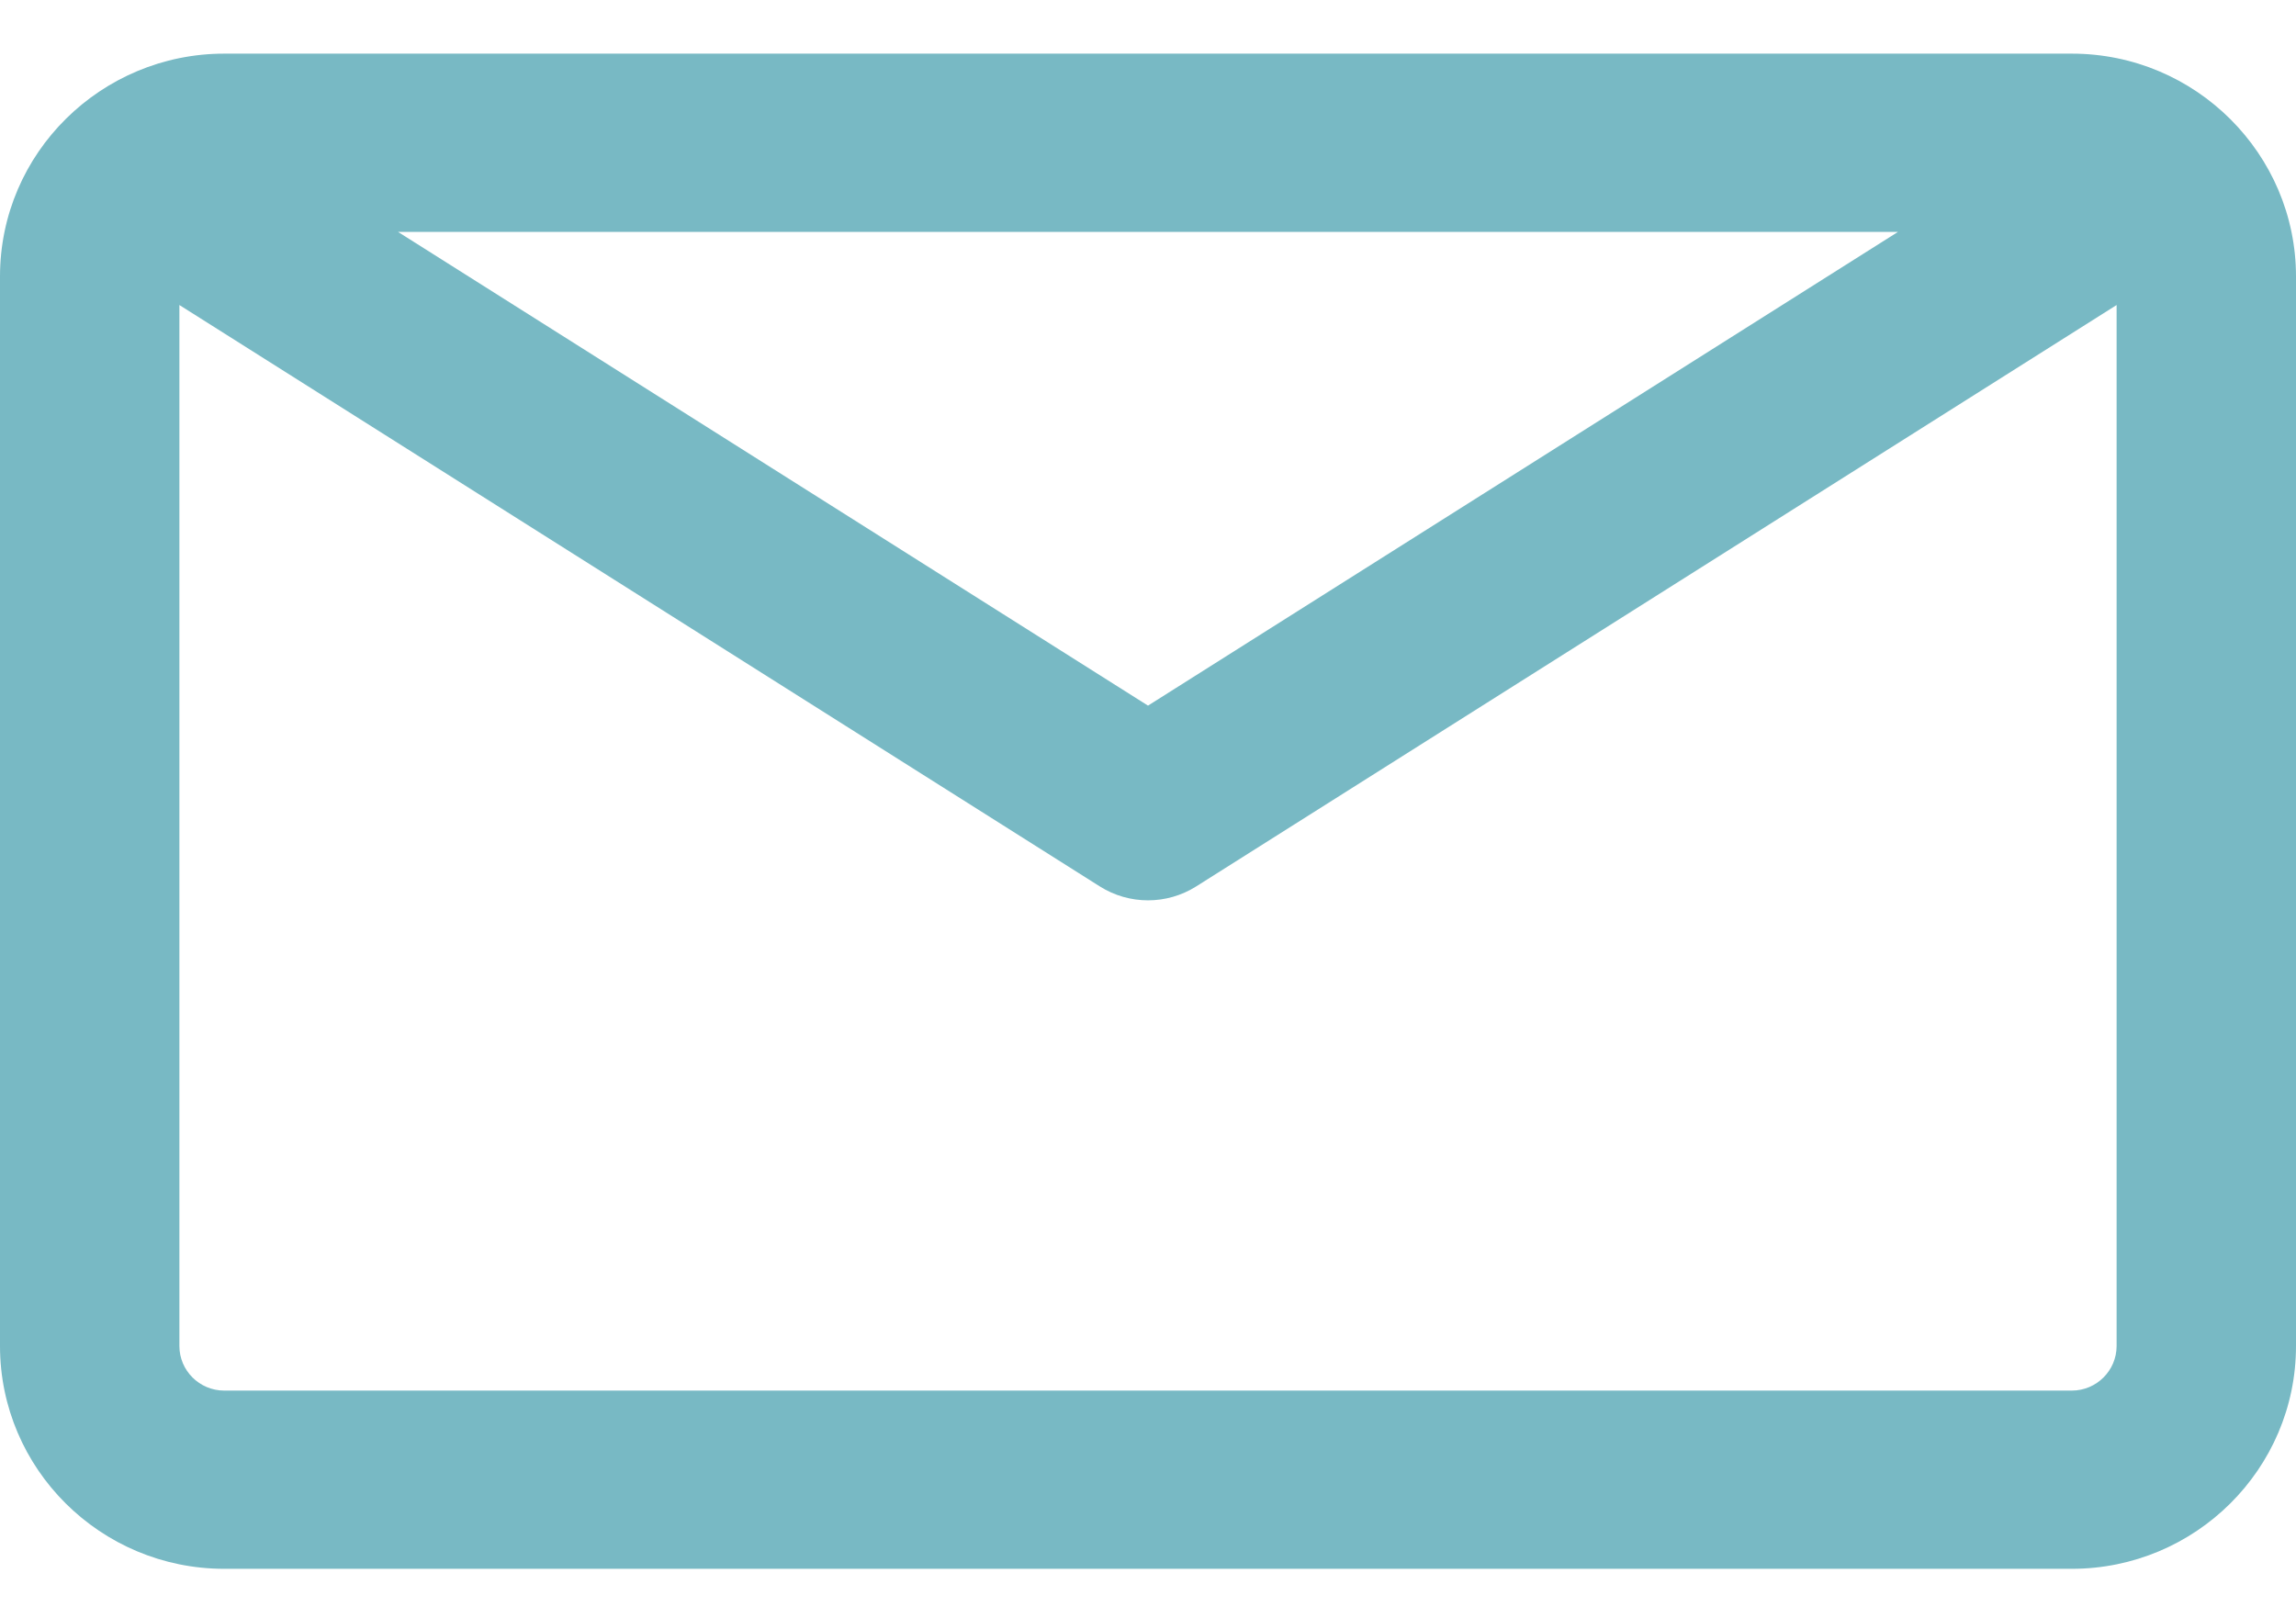 <?xml version="1.0" encoding="UTF-8"?>
<svg width="30px" height="21px" viewBox="0 0 30 21" version="1.1" xmlns="http://www.w3.org/2000/svg" xmlns:xlink="http://www.w3.org/1999/xlink">
    <title>Icon/Envelope</title>
    <g id="Desktop-(large)-1920px" stroke="none" stroke-width="1" fill="none" fill-rule="evenodd">
        <g id="Contact" transform="translate(-616, -1414)">
            <g id="button-mail" transform="translate(566, 1234)">
                <g transform="translate(40, 165)">
                    <g id="Icon/Envelope" transform="translate(10, 10.601)" fill="#78b9c4">
                        <path d="M27.07,5.1 L2.93,5.1 C1.327,5.1 0,6.394 0,8.012 L0,21.988 C0,23.594 1.314,24.9 2.93,24.9 L27.07,24.9 C28.686,24.9 30,23.594 30,21.988 L30,8.012 C30,6.415 28.692,5.1 27.07,5.1 Z M24.8,7.429 L15,13.62 L5.2,7.429 L24.8,7.429 Z M27.656,21.988 C27.656,22.309 27.394,22.571 27.07,22.571 L2.93,22.571 C2.606,22.571 2.344,22.309 2.344,21.988 L2.344,8.385 L14.371,15.983 C14.755,16.225 15.245,16.225 15.629,15.983 L27.656,8.385 L27.656,21.988 Z" id="icon"></path>
                    </g>
                </g>
            </g>
        </g>
    </g>
</svg>
